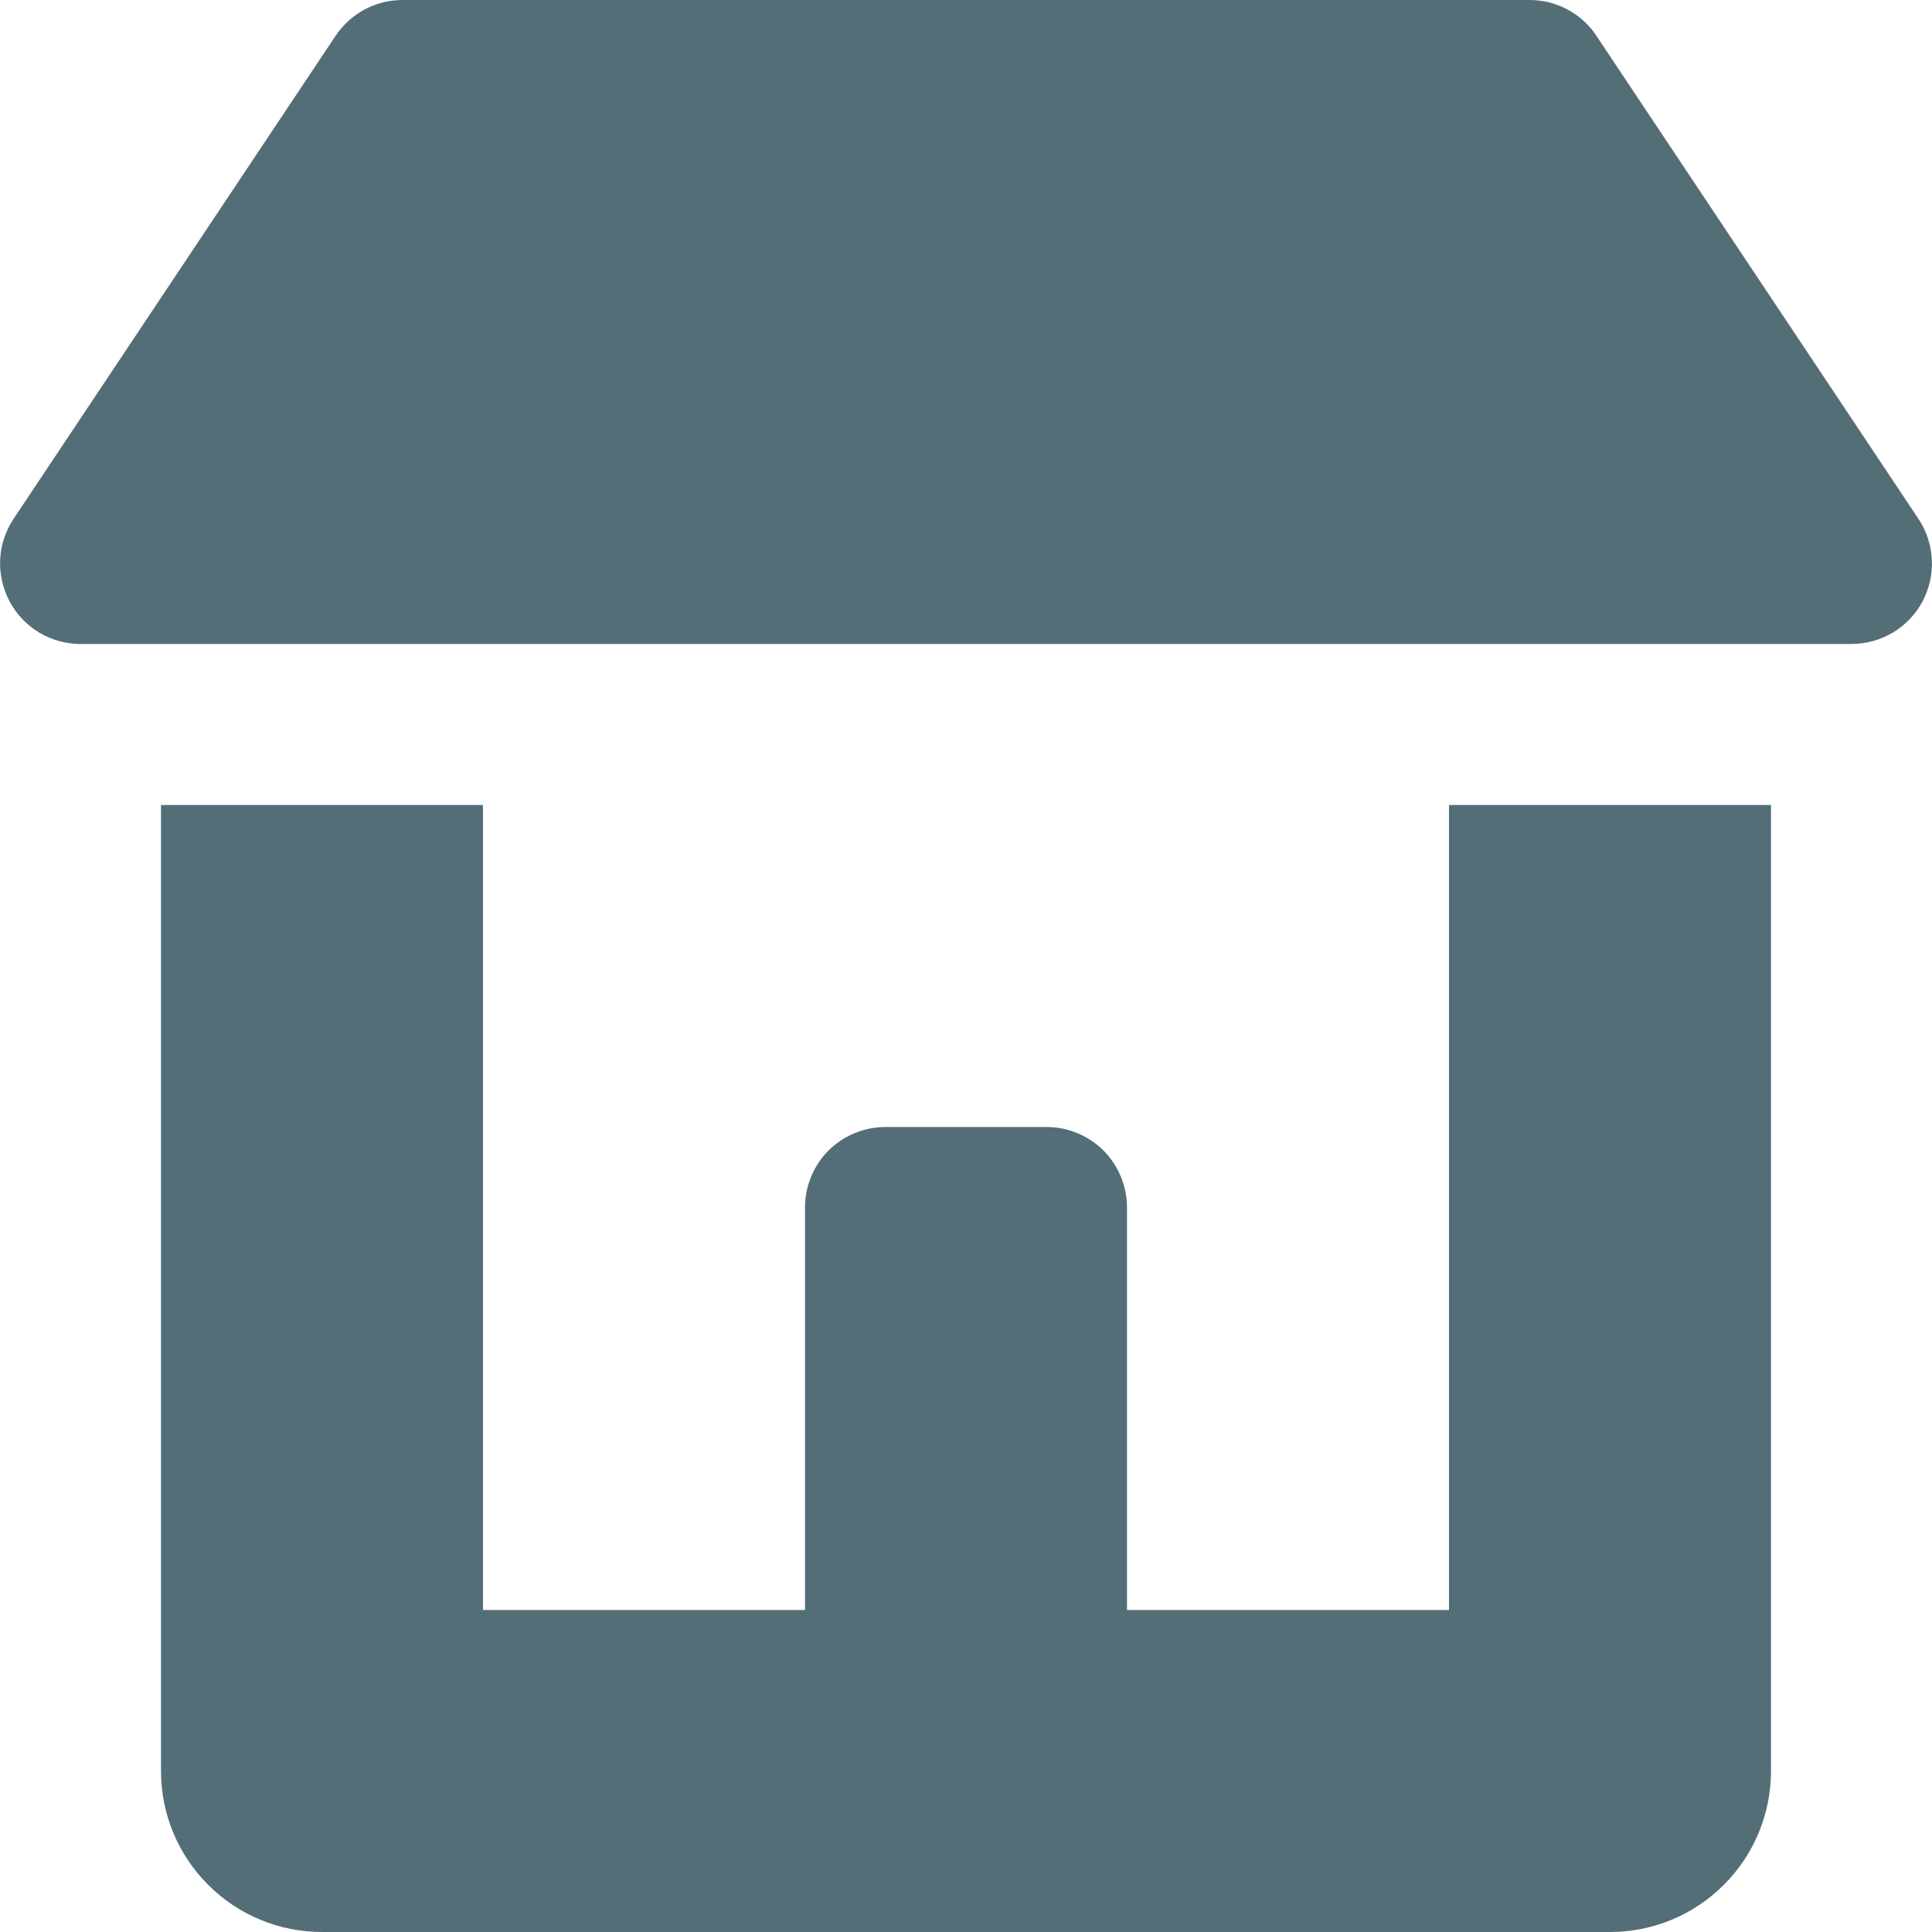 <?xml version="1.0"?>
<svg xmlns="http://www.w3.org/2000/svg" width="12" height="12" viewBox="0 0 12 12" fill="none">
<path d="M9 10H7V7.5C7 7.367 6.947 7.24 6.854 7.146C6.76 7.053 6.633 7 6.5 7H5.5C5.367 7 5.24 7.053 5.146 7.146C5.053 7.24 5 7.367 5 7.5V10H3V5H1V11C1 11.265 1.105 11.52 1.293 11.707C1.48 11.895 1.735 12 2 12H10C10.265 12 10.52 11.895 10.707 11.707C10.895 11.52 11 11.265 11 11V5H9V10Z" fill="#546E77"/>
<path d="M11.916 3.223L9.916 0.223C9.871 0.154 9.809 0.098 9.736 0.059C9.664 0.02 9.583 4.25504e-05 9.5 0L2.5 0C2.418 4.25504e-05 2.337 0.02 2.264 0.059C2.192 0.098 2.13 0.154 2.084 0.223L0.084 3.223C0.034 3.298 0.005 3.386 0.001 3.476C-0.003 3.566 0.017 3.656 0.06 3.736C0.102 3.816 0.166 3.882 0.243 3.929C0.321 3.975 0.41 4 0.5 4H11.5C11.591 4 11.679 3.975 11.757 3.929C11.835 3.882 11.898 3.816 11.941 3.736C11.983 3.656 12.004 3.566 11.999 3.476C11.995 3.386 11.966 3.298 11.916 3.223Z" fill="#546E77"/>
</svg>

